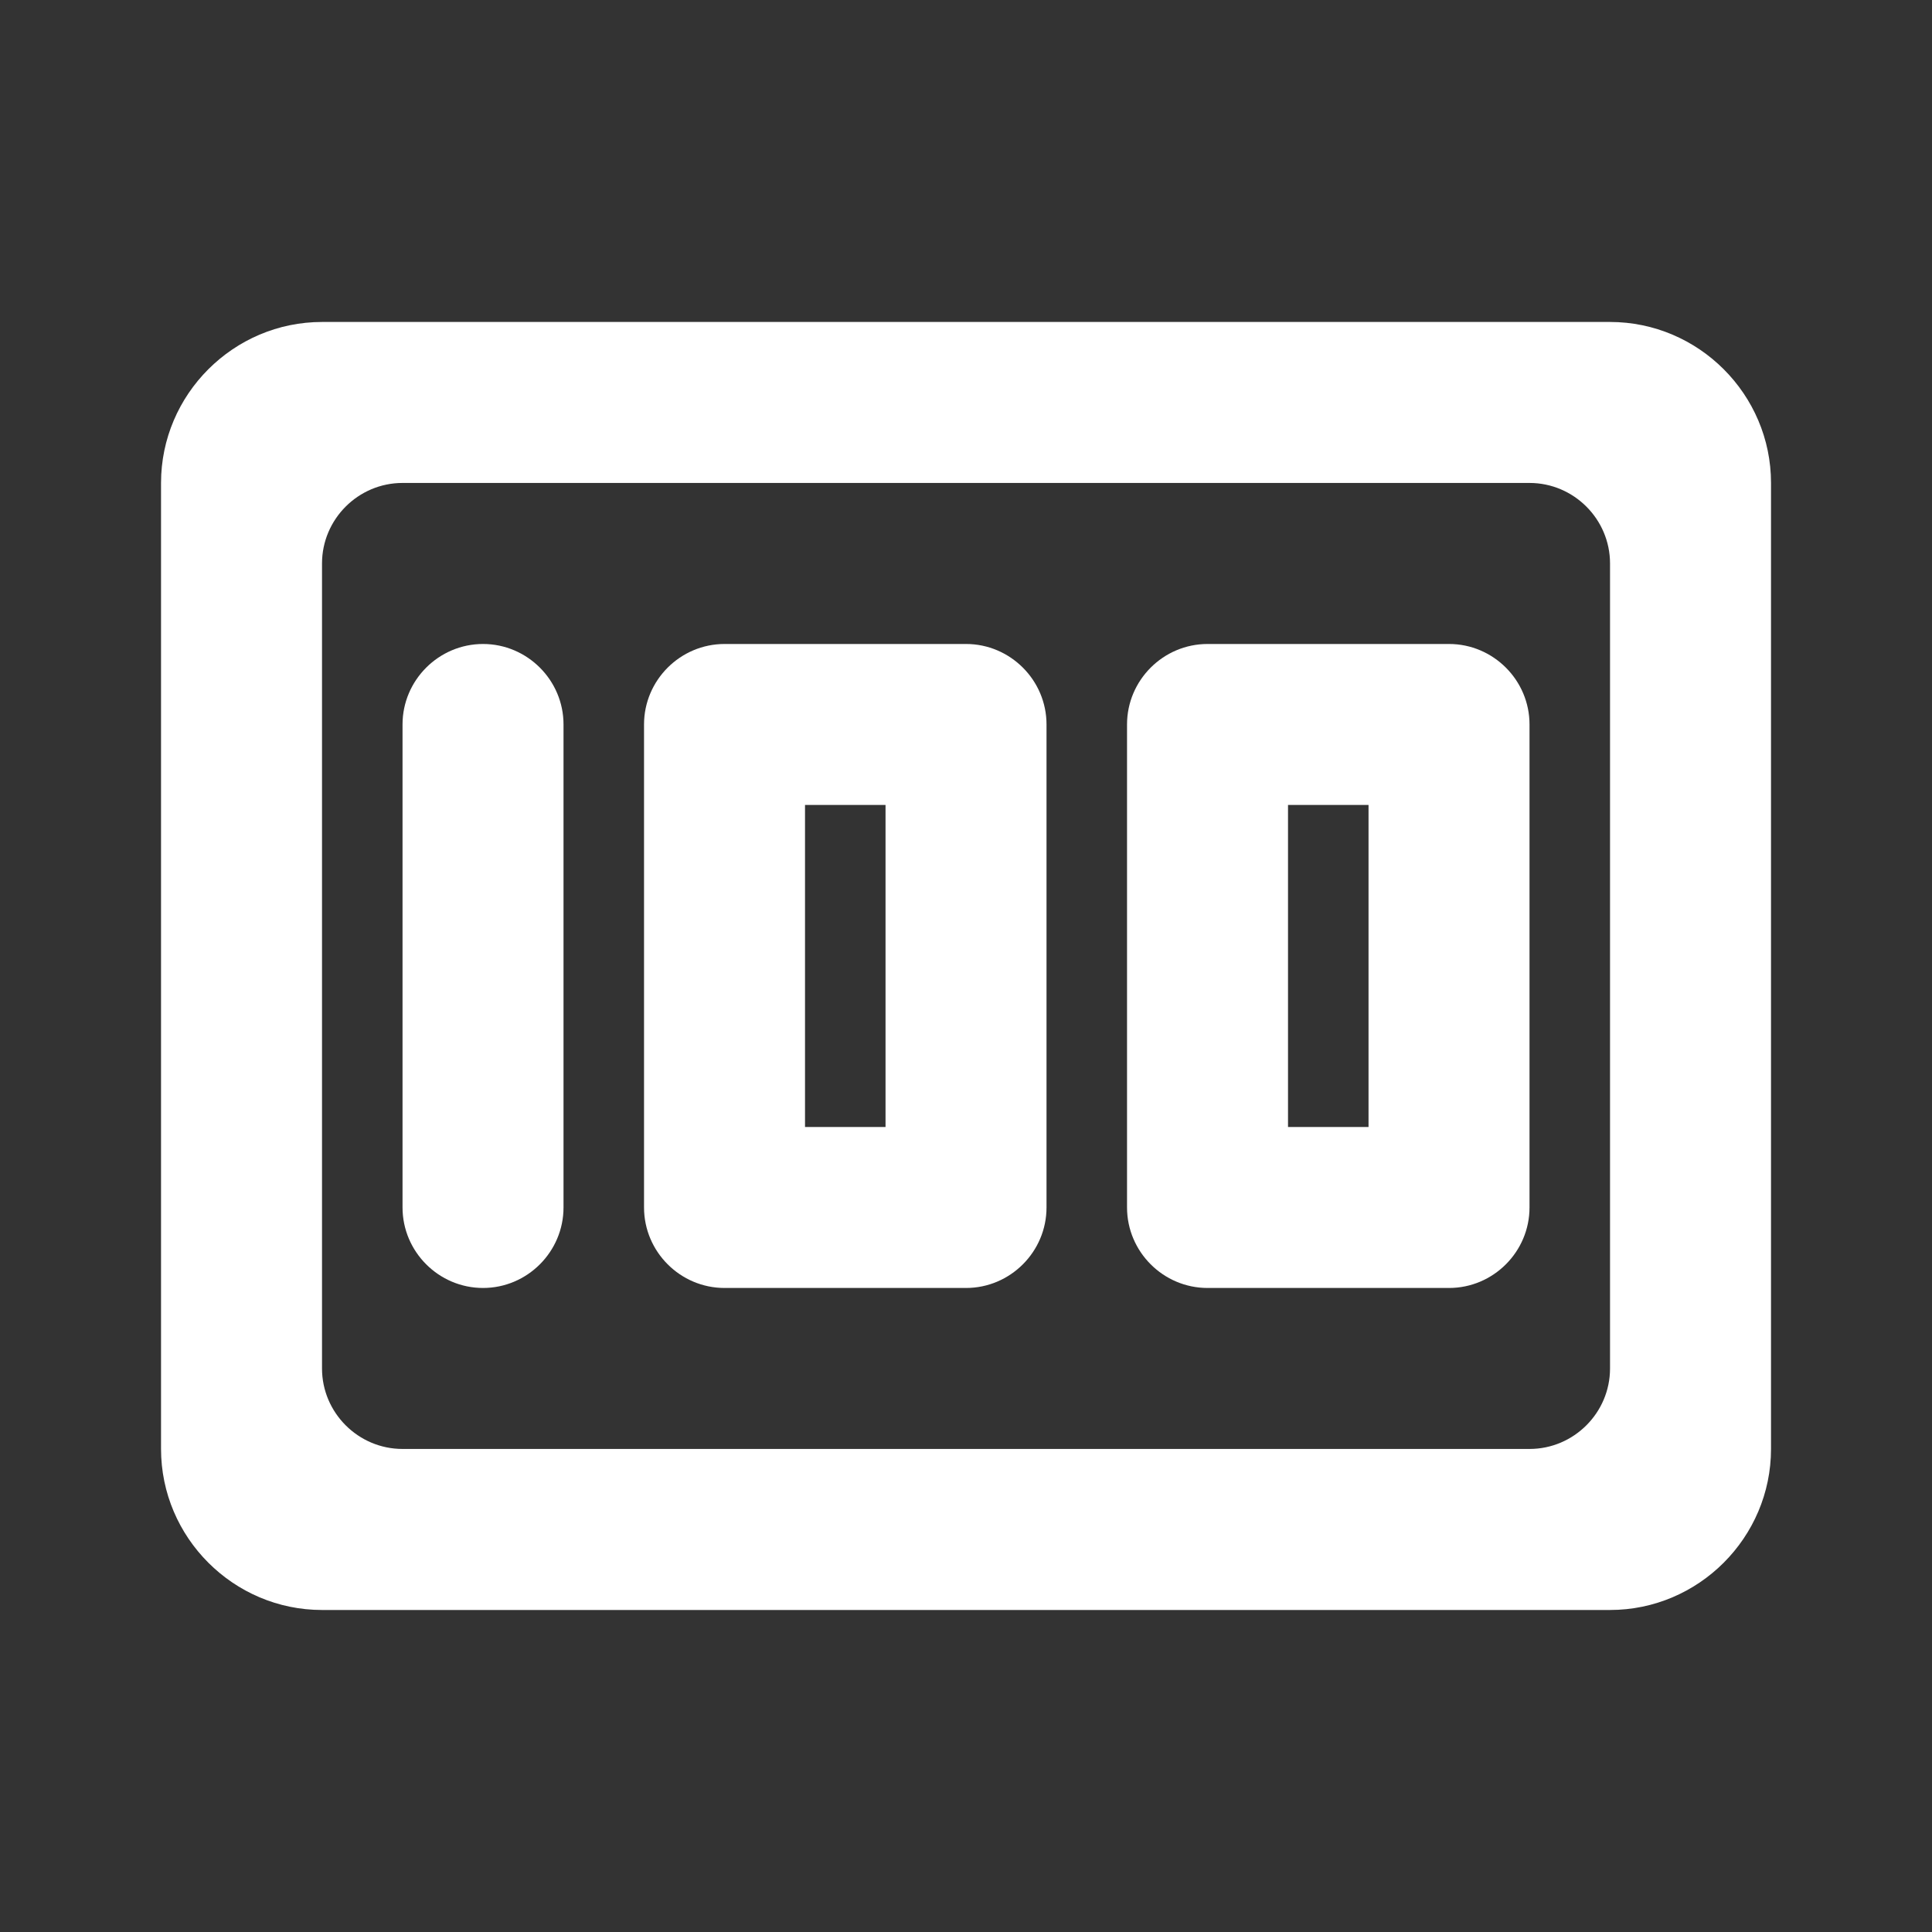 <svg width="40" height="40" viewBox="0 0 40 40" fill="none" xmlns="http://www.w3.org/2000/svg">
<rect x="0" y="0" width="40" height="40" fill="#333333" stroke="none"/>
<g clip-path="url(#clip0_201_716)">
<path d="M25.001 26.666H30.001C30.917 26.666 31.667 25.916 31.667 24.999V14.999C31.667 14.083 30.917 13.333 30.001 13.333H25.001C24.084 13.333 23.334 14.083 23.334 14.999V24.999C23.334 25.916 24.084 26.666 25.001 26.666ZM26.667 16.666H28.334V23.333H26.667V16.666ZM15.001 26.666H20.001C20.917 26.666 21.667 25.916 21.667 24.999V14.999C21.667 14.083 20.917 13.333 20.001 13.333H15.001C14.084 13.333 13.334 14.083 13.334 14.999V24.999C13.334 25.916 14.084 26.666 15.001 26.666ZM16.667 16.666H18.334V23.333H16.667V16.666ZM10.001 13.333C9.084 13.333 8.334 14.083 8.334 14.999V24.999C8.334 25.916 9.084 26.666 10.001 26.666C10.917 26.666 11.667 25.916 11.667 24.999V14.999C11.667 14.083 10.917 13.333 10.001 13.333ZM3.334 9.999V29.999C3.334 31.833 4.834 33.333 6.667 33.333H33.334C35.167 33.333 36.667 31.833 36.667 29.999V9.999C36.667 8.166 35.167 6.666 33.334 6.666H6.667C4.834 6.666 3.334 8.166 3.334 9.999ZM31.667 29.999H8.334C7.417 29.999 6.667 29.249 6.667 28.333V11.666C6.667 10.749 7.417 9.999 8.334 9.999H31.667C32.584 9.999 33.334 10.749 33.334 11.666V28.333C33.334 29.249 32.584 29.999 31.667 29.999Z" fill="white"/>
</g>
<defs>
<clipPath id="clip0_201_716">
<rect width="40" height="40" fill="white"/>
</clipPath>
</defs>
</svg>

